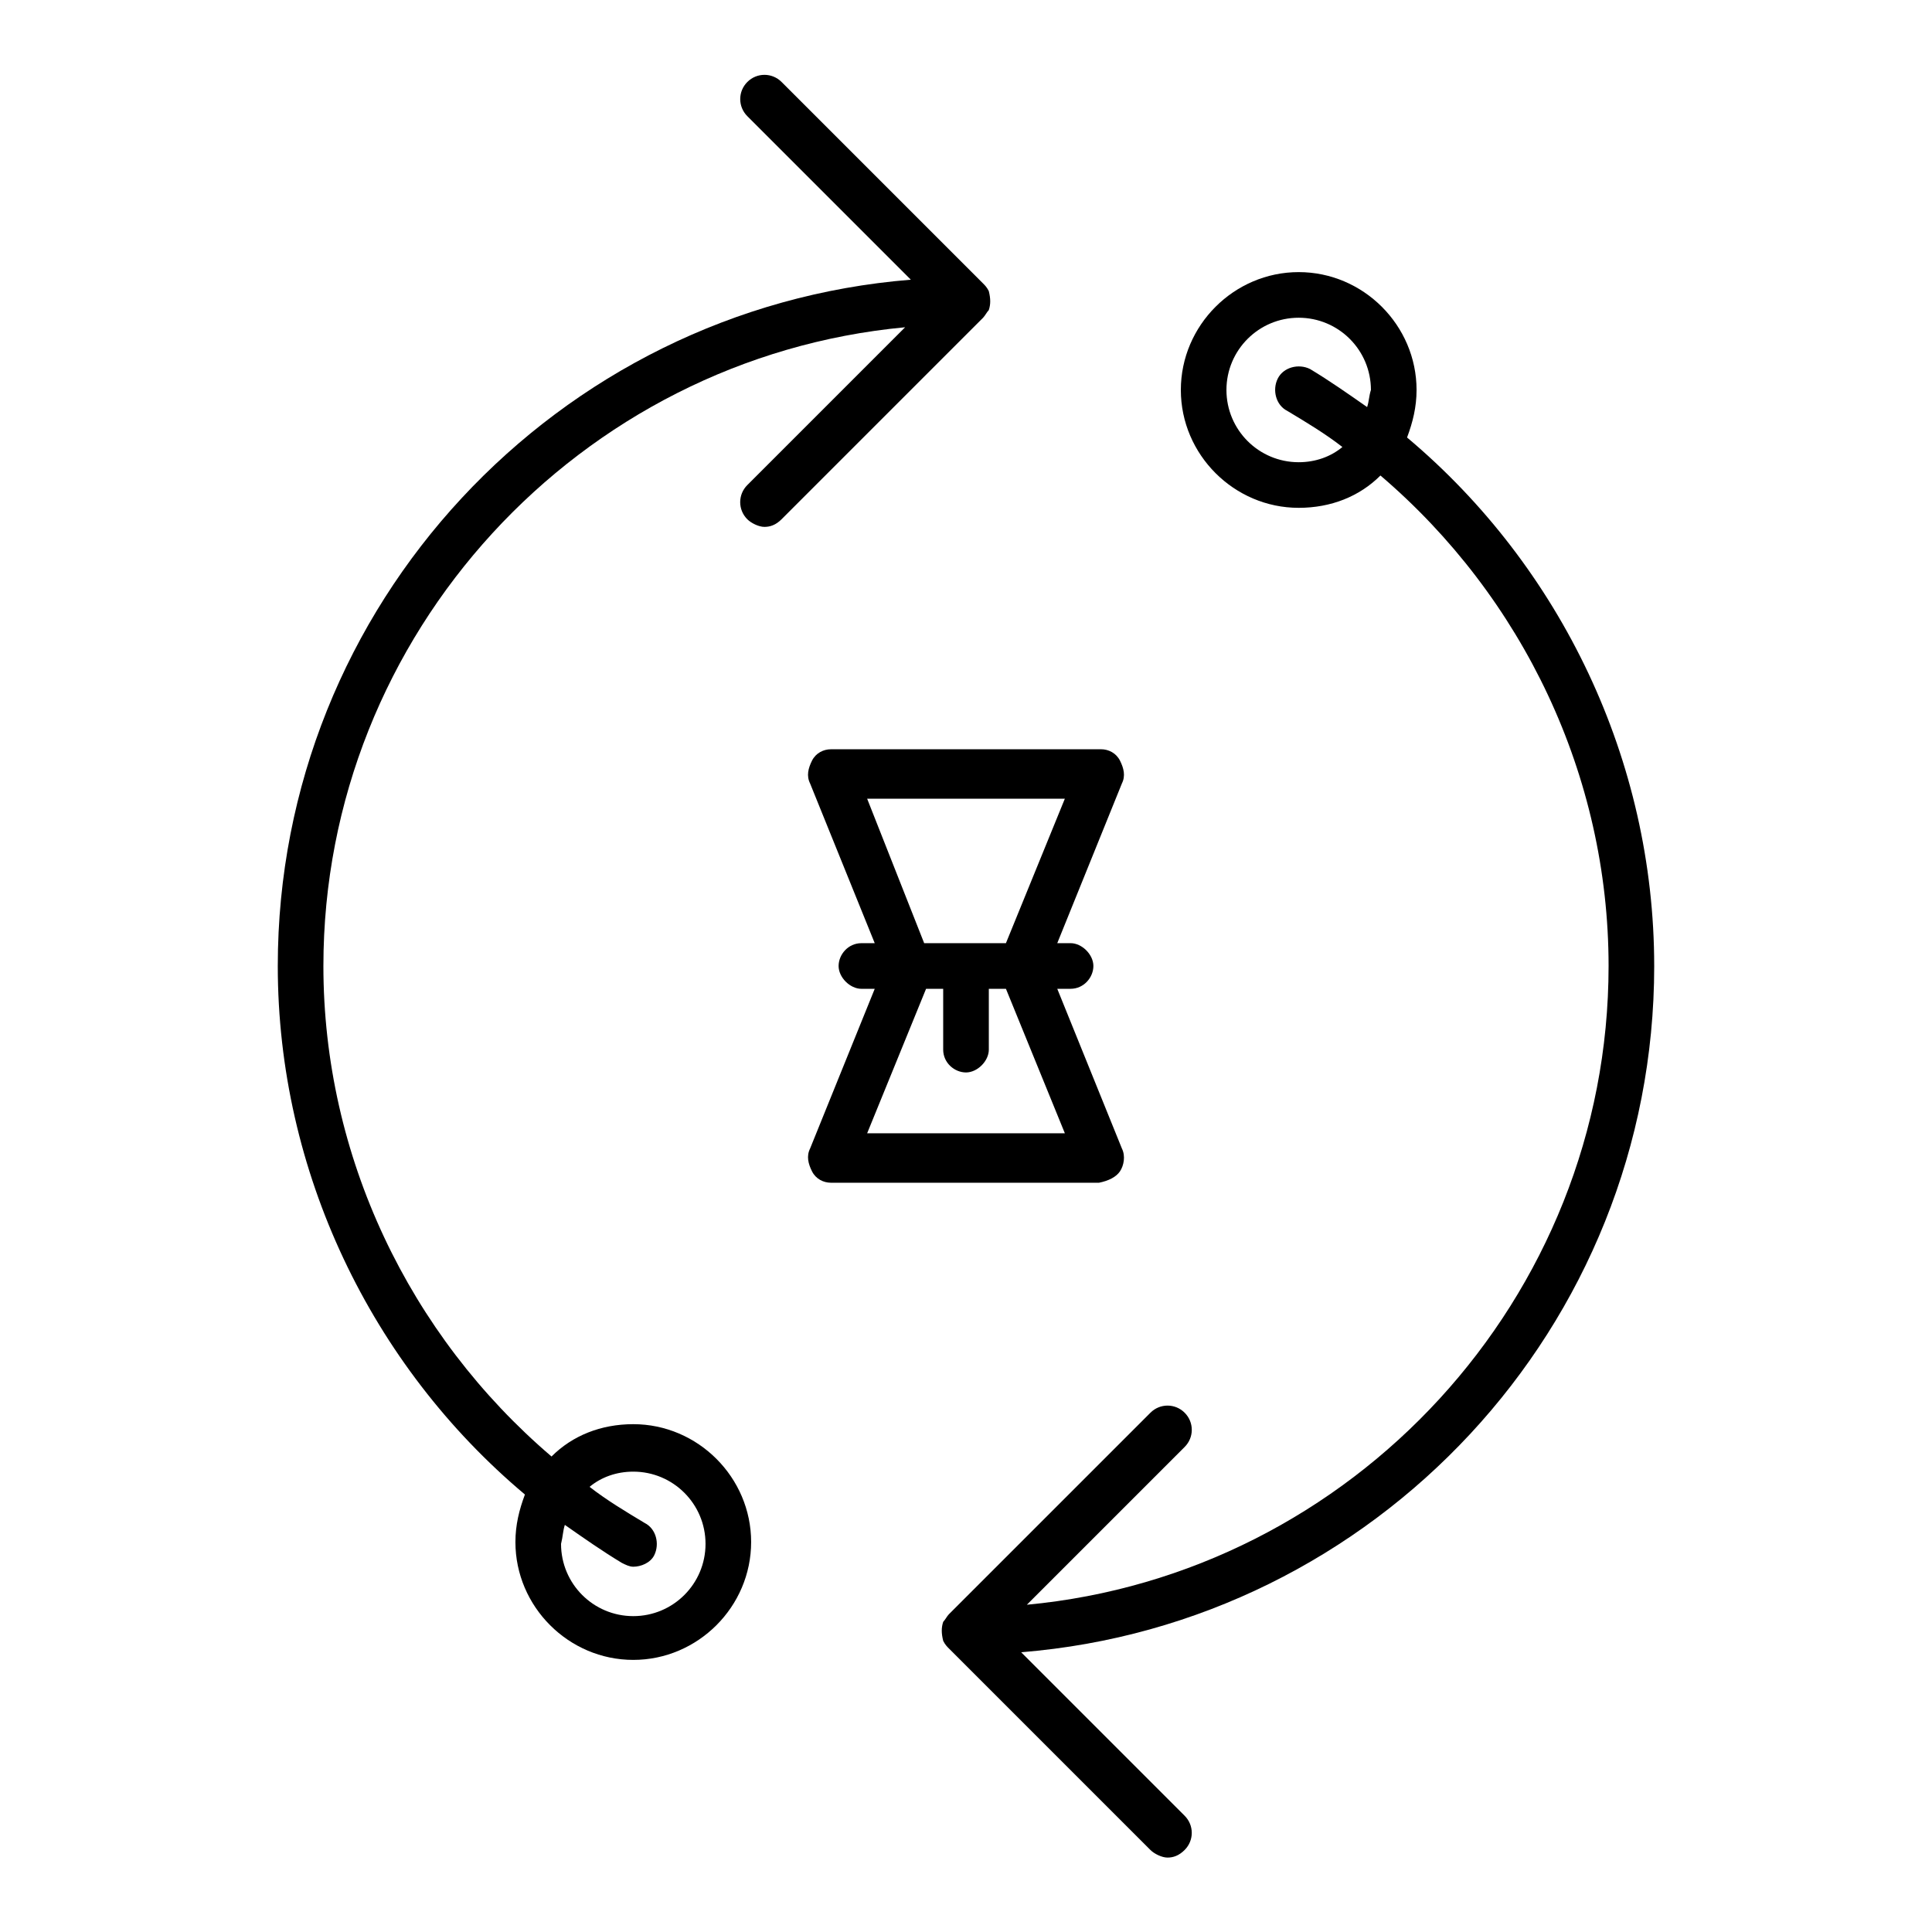 <?xml version="1.0" encoding="UTF-8"?>
<!-- Uploaded to: ICON Repo, www.svgrepo.com, Generator: ICON Repo Mixer Tools -->
<svg fill="#000000" width="800px" height="800px" version="1.1" viewBox="144 144 512 512" xmlns="http://www.w3.org/2000/svg">
 <g>
  <path d="m582.38 400c0-54.41-24.688-105.8-65.496-140.06 1.512-4.031 2.519-8.062 2.519-12.594 0-17.129-14.105-31.234-31.234-31.234-17.129 0-31.234 14.105-31.234 31.234s14.105 31.234 31.234 31.234c8.566 0 16.121-3.023 21.664-8.566 37.785 32.242 60.457 79.602 60.457 129.98 0 88.168-68.016 161.22-154.16 169.28l41.816-41.816c2.519-2.519 2.519-6.551 0-9.07-2.519-2.519-6.551-2.519-9.07 0l-53.406 53.402c-0.504 0.504-1.008 1.512-1.512 2.016-0.504 1.512-0.504 3.023 0 5.039 0.504 1.008 1.008 1.512 1.512 2.016l53.402 53.402c1.008 1.008 3.023 2.016 4.535 2.016 1.512 0 3.023-0.504 4.535-2.016 2.519-2.519 2.519-6.551 0-9.07l-43.328-43.328c93.707-7.555 167.77-86.148 167.77-181.87zm-76.078-148.12c-5.039-3.527-10.078-7.055-15.113-10.078-3.023-1.512-7.055-0.504-8.566 2.519-1.512 3.023-0.504 7.055 2.519 8.566 5.039 3.023 10.078 6.047 14.609 9.574-3.023 2.519-7.055 4.031-11.586 4.031-10.578 0-19.145-8.566-19.145-19.145s8.566-19.145 19.145-19.145c10.578 0 19.145 8.566 19.145 19.145-0.504 1.508-0.504 3.019-1.008 4.531z"/>
  <path d="m406.04 226.18c0.504-1.512 0.504-3.023 0-5.039-0.504-1.008-1.008-1.512-1.512-2.016l-53.402-53.402c-2.519-2.519-6.551-2.519-9.07 0-2.519 2.519-2.519 6.551 0 9.07l43.328 43.328c-93.707 7.555-167.77 86.148-167.77 181.88 0 54.41 24.688 105.8 65.496 140.06-1.512 4.031-2.519 8.062-2.519 12.594 0 17.129 14.105 31.234 31.234 31.234 17.129 0 31.234-14.105 31.234-31.234s-14.105-31.234-31.234-31.234c-8.566 0-16.121 3.023-21.664 8.566-37.785-32.242-60.457-79.602-60.457-129.98 0-88.168 68.016-161.22 154.16-169.28l-41.816 41.816c-2.519 2.519-2.519 6.551 0 9.07 1.008 1.008 3.023 2.016 4.535 2.016s3.023-0.504 4.535-2.016l53.402-53.402c0.504-0.508 1.008-1.516 1.512-2.019zm-112.35 321.93c5.039 3.527 10.078 7.055 15.113 10.078 1.008 0.504 2.016 1.008 3.023 1.008 2.016 0 4.535-1.008 5.543-3.023 1.512-3.023 0.504-7.055-2.519-8.566-5.039-3.023-10.078-6.047-14.609-9.574 3.023-2.519 7.055-4.031 11.586-4.031 10.578 0 19.145 8.566 19.145 19.145s-8.566 19.145-19.145 19.145-19.145-8.566-19.145-19.145c0.504-2.012 0.504-3.523 1.008-5.035z"/>
  <path d="m440.81 454.41c1.008-1.512 1.512-4.031 0.504-6.047l-17.129-42.32h3.527c3.527 0 6.047-3.023 6.047-6.047 0-3.023-3.023-6.047-6.047-6.047h-3.527l17.129-42.32c1.008-2.016 0.504-4.031-0.504-6.047-1.008-2.016-3.023-3.023-5.039-3.023l-71.543 0.004c-2.016 0-4.031 1.008-5.039 3.023-1.008 2.016-1.512 4.031-0.504 6.047l17.129 42.32h-3.527c-3.527 0-6.047 3.023-6.047 6.047s3.023 6.047 6.047 6.047h3.527l-17.129 42.32c-1.008 2.016-0.504 4.031 0.504 6.047 1.008 2.016 3.023 3.023 5.039 3.023l71.039-0.004c2.519-0.504 4.535-1.512 5.543-3.023zm-67.008-98.746h52.395l-15.617 38.289h-21.664zm0 88.668 15.617-38.289h4.535v16.121c0 3.527 3.023 6.047 6.047 6.047s6.047-3.023 6.047-6.047v-16.121h4.535l15.617 38.289z"/>
 </g>
</svg>